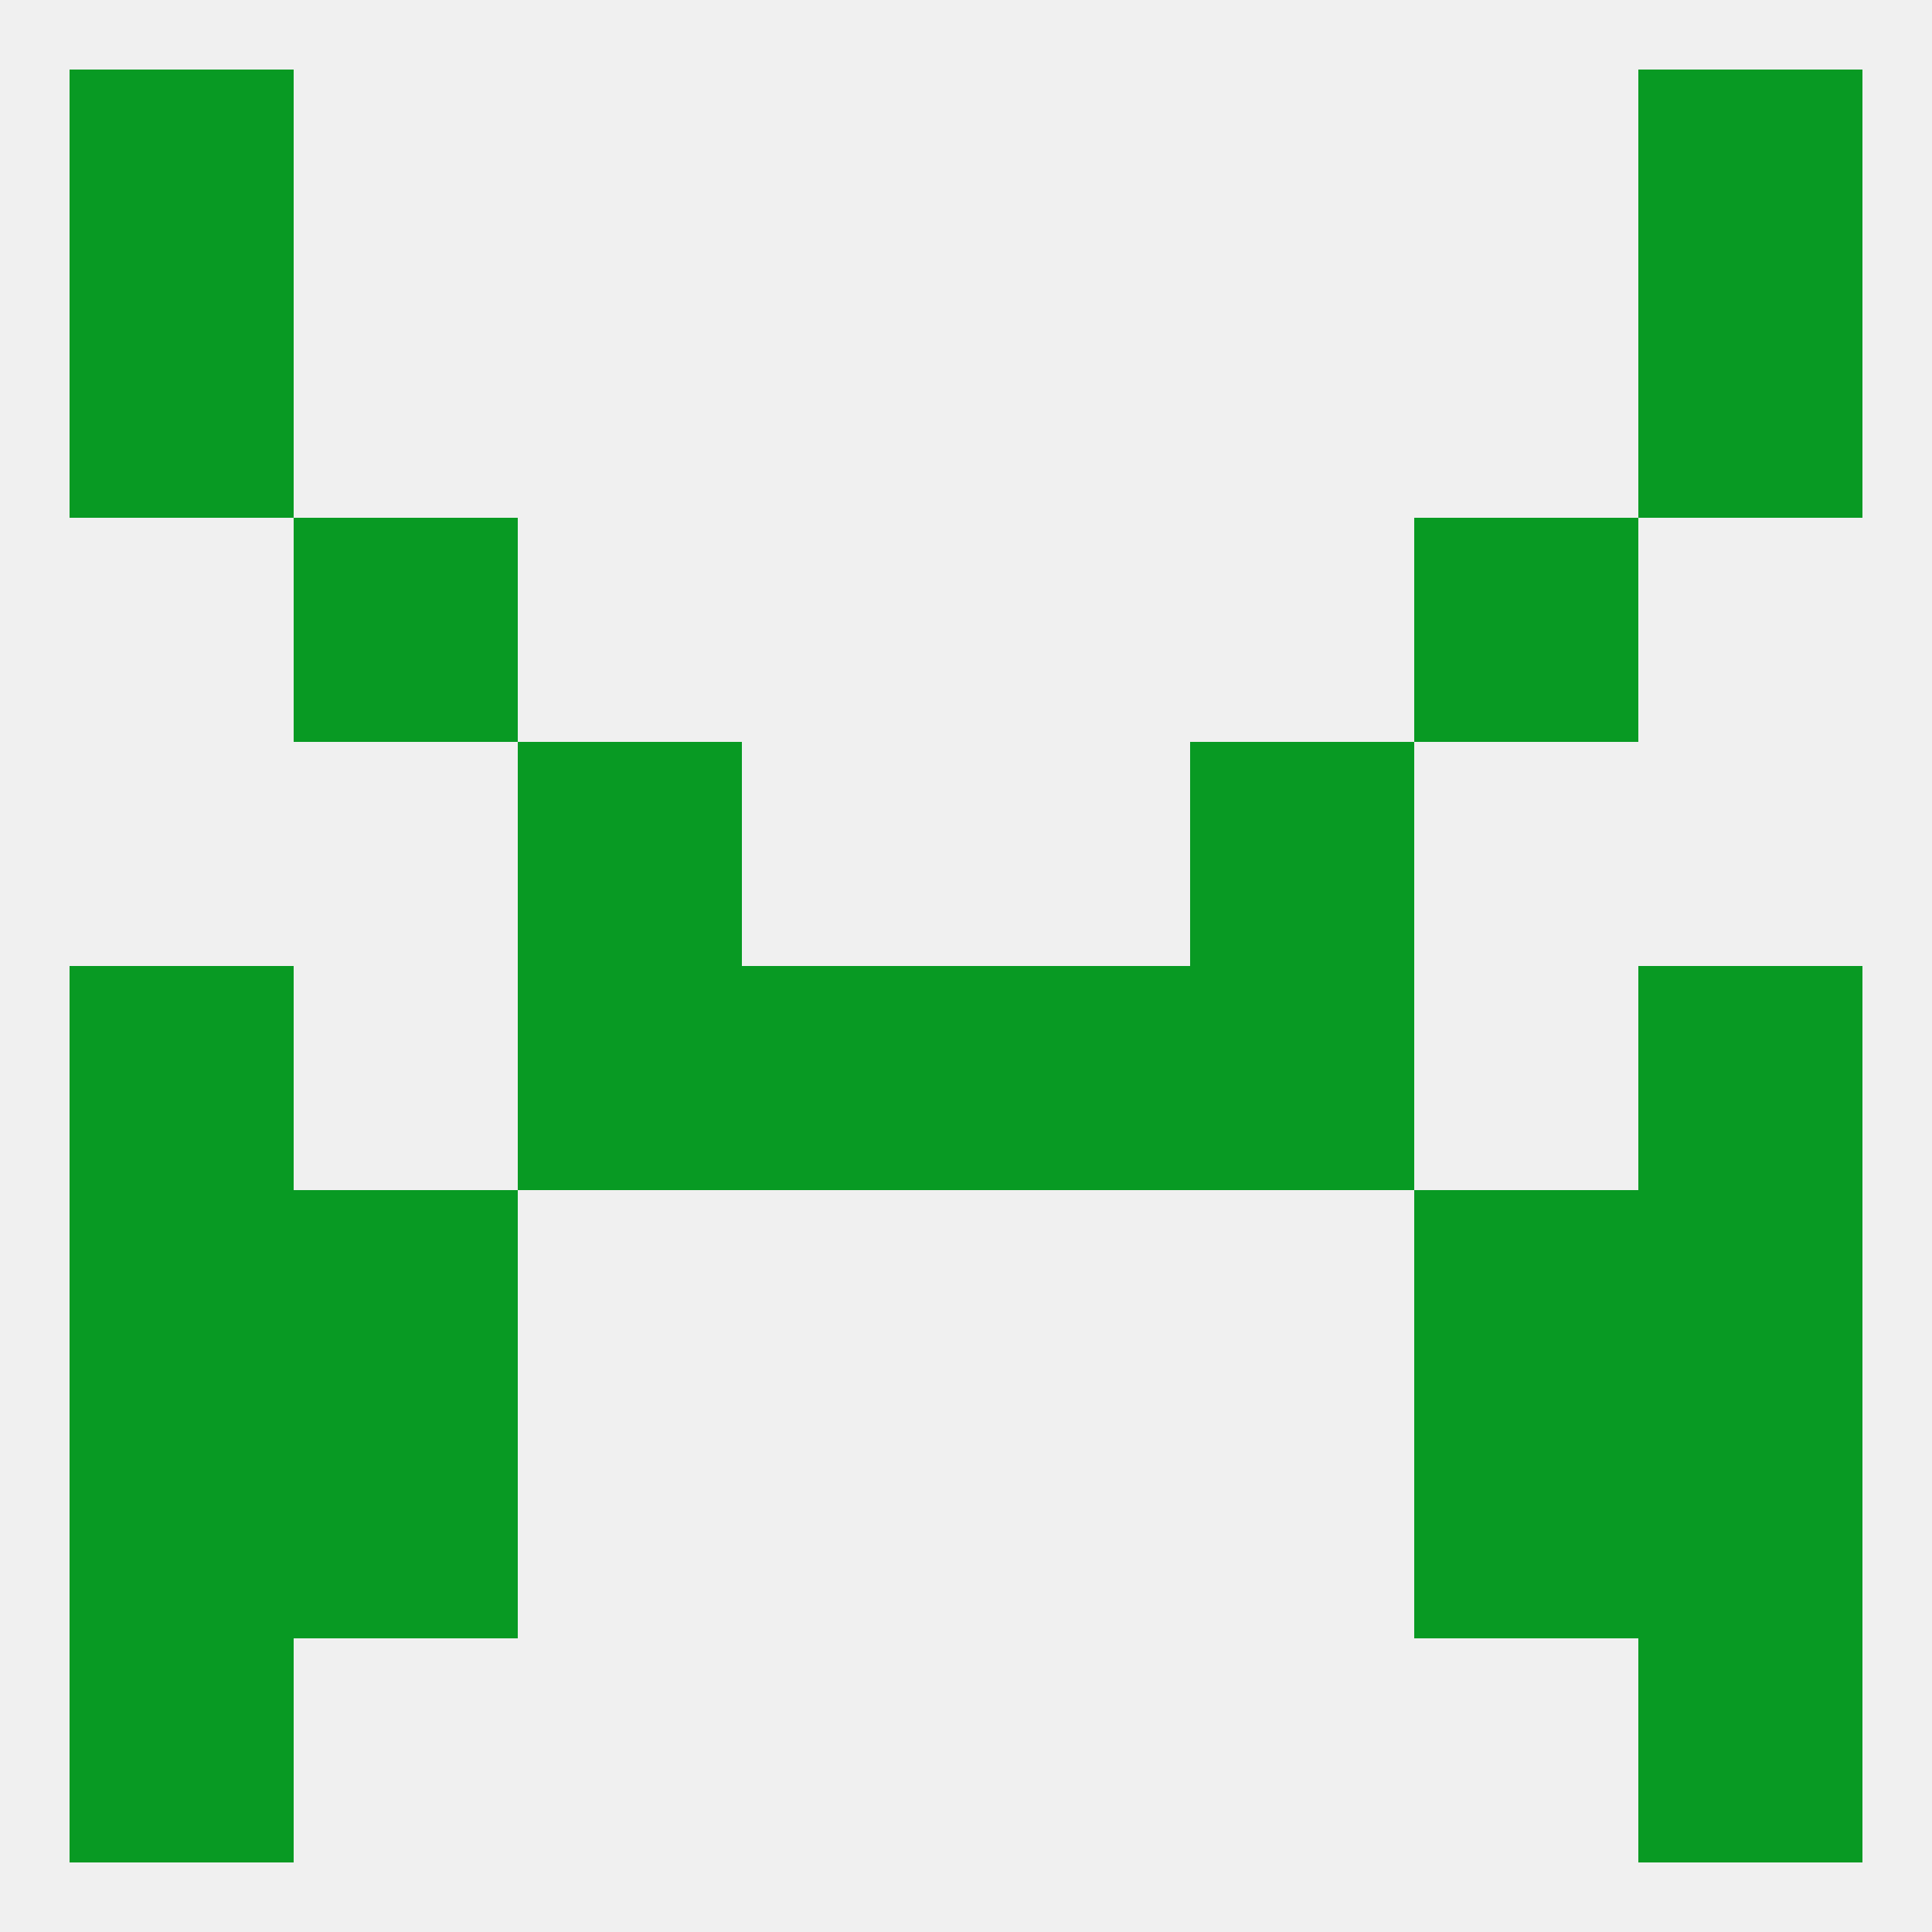 
<!--   <?xml version="1.0"?> -->
<svg version="1.1" baseprofile="full" xmlns="http://www.w3.org/2000/svg" xmlns:xlink="http://www.w3.org/1999/xlink" xmlns:ev="http://www.w3.org/2001/xml-events" width="250" height="250" viewBox="0 0 250 250" >
	<rect width="100%" height="100%" fill="rgba(240,240,240,255)"/>

	<rect x="38" y="67" width="29" height="29" fill="rgba(8,154,35,255)"/>
	<rect x="183" y="67" width="29" height="29" fill="rgba(8,154,35,255)"/>
	<rect x="9" y="38" width="29" height="29" fill="rgba(8,154,35,255)"/>
	<rect x="212" y="38" width="29" height="29" fill="rgba(8,154,35,255)"/>
	<rect x="9" y="9" width="29" height="29" fill="rgba(8,154,35,255)"/>
	<rect x="212" y="9" width="29" height="29" fill="rgba(8,154,35,255)"/>
	<rect x="9" y="212" width="29" height="29" fill="rgba(8,154,35,255)"/>
	<rect x="212" y="212" width="29" height="29" fill="rgba(8,154,35,255)"/>
	<rect x="67" y="125" width="29" height="29" fill="rgba(8,154,35,255)"/>
	<rect x="154" y="125" width="29" height="29" fill="rgba(8,154,35,255)"/>
	<rect x="96" y="125" width="29" height="29" fill="rgba(8,154,35,255)"/>
	<rect x="125" y="125" width="29" height="29" fill="rgba(8,154,35,255)"/>
	<rect x="9" y="125" width="29" height="29" fill="rgba(8,154,35,255)"/>
	<rect x="212" y="125" width="29" height="29" fill="rgba(8,154,35,255)"/>
	<rect x="38" y="154" width="29" height="29" fill="rgba(8,154,35,255)"/>
	<rect x="183" y="154" width="29" height="29" fill="rgba(8,154,35,255)"/>
	<rect x="9" y="154" width="29" height="29" fill="rgba(8,154,35,255)"/>
	<rect x="212" y="154" width="29" height="29" fill="rgba(8,154,35,255)"/>
	<rect x="9" y="183" width="29" height="29" fill="rgba(8,154,35,255)"/>
	<rect x="212" y="183" width="29" height="29" fill="rgba(8,154,35,255)"/>
	<rect x="38" y="183" width="29" height="29" fill="rgba(8,154,35,255)"/>
	<rect x="183" y="183" width="29" height="29" fill="rgba(8,154,35,255)"/>
	<rect x="67" y="96" width="29" height="29" fill="rgba(8,154,35,255)"/>
	<rect x="154" y="96" width="29" height="29" fill="rgba(8,154,35,255)"/>
</svg>